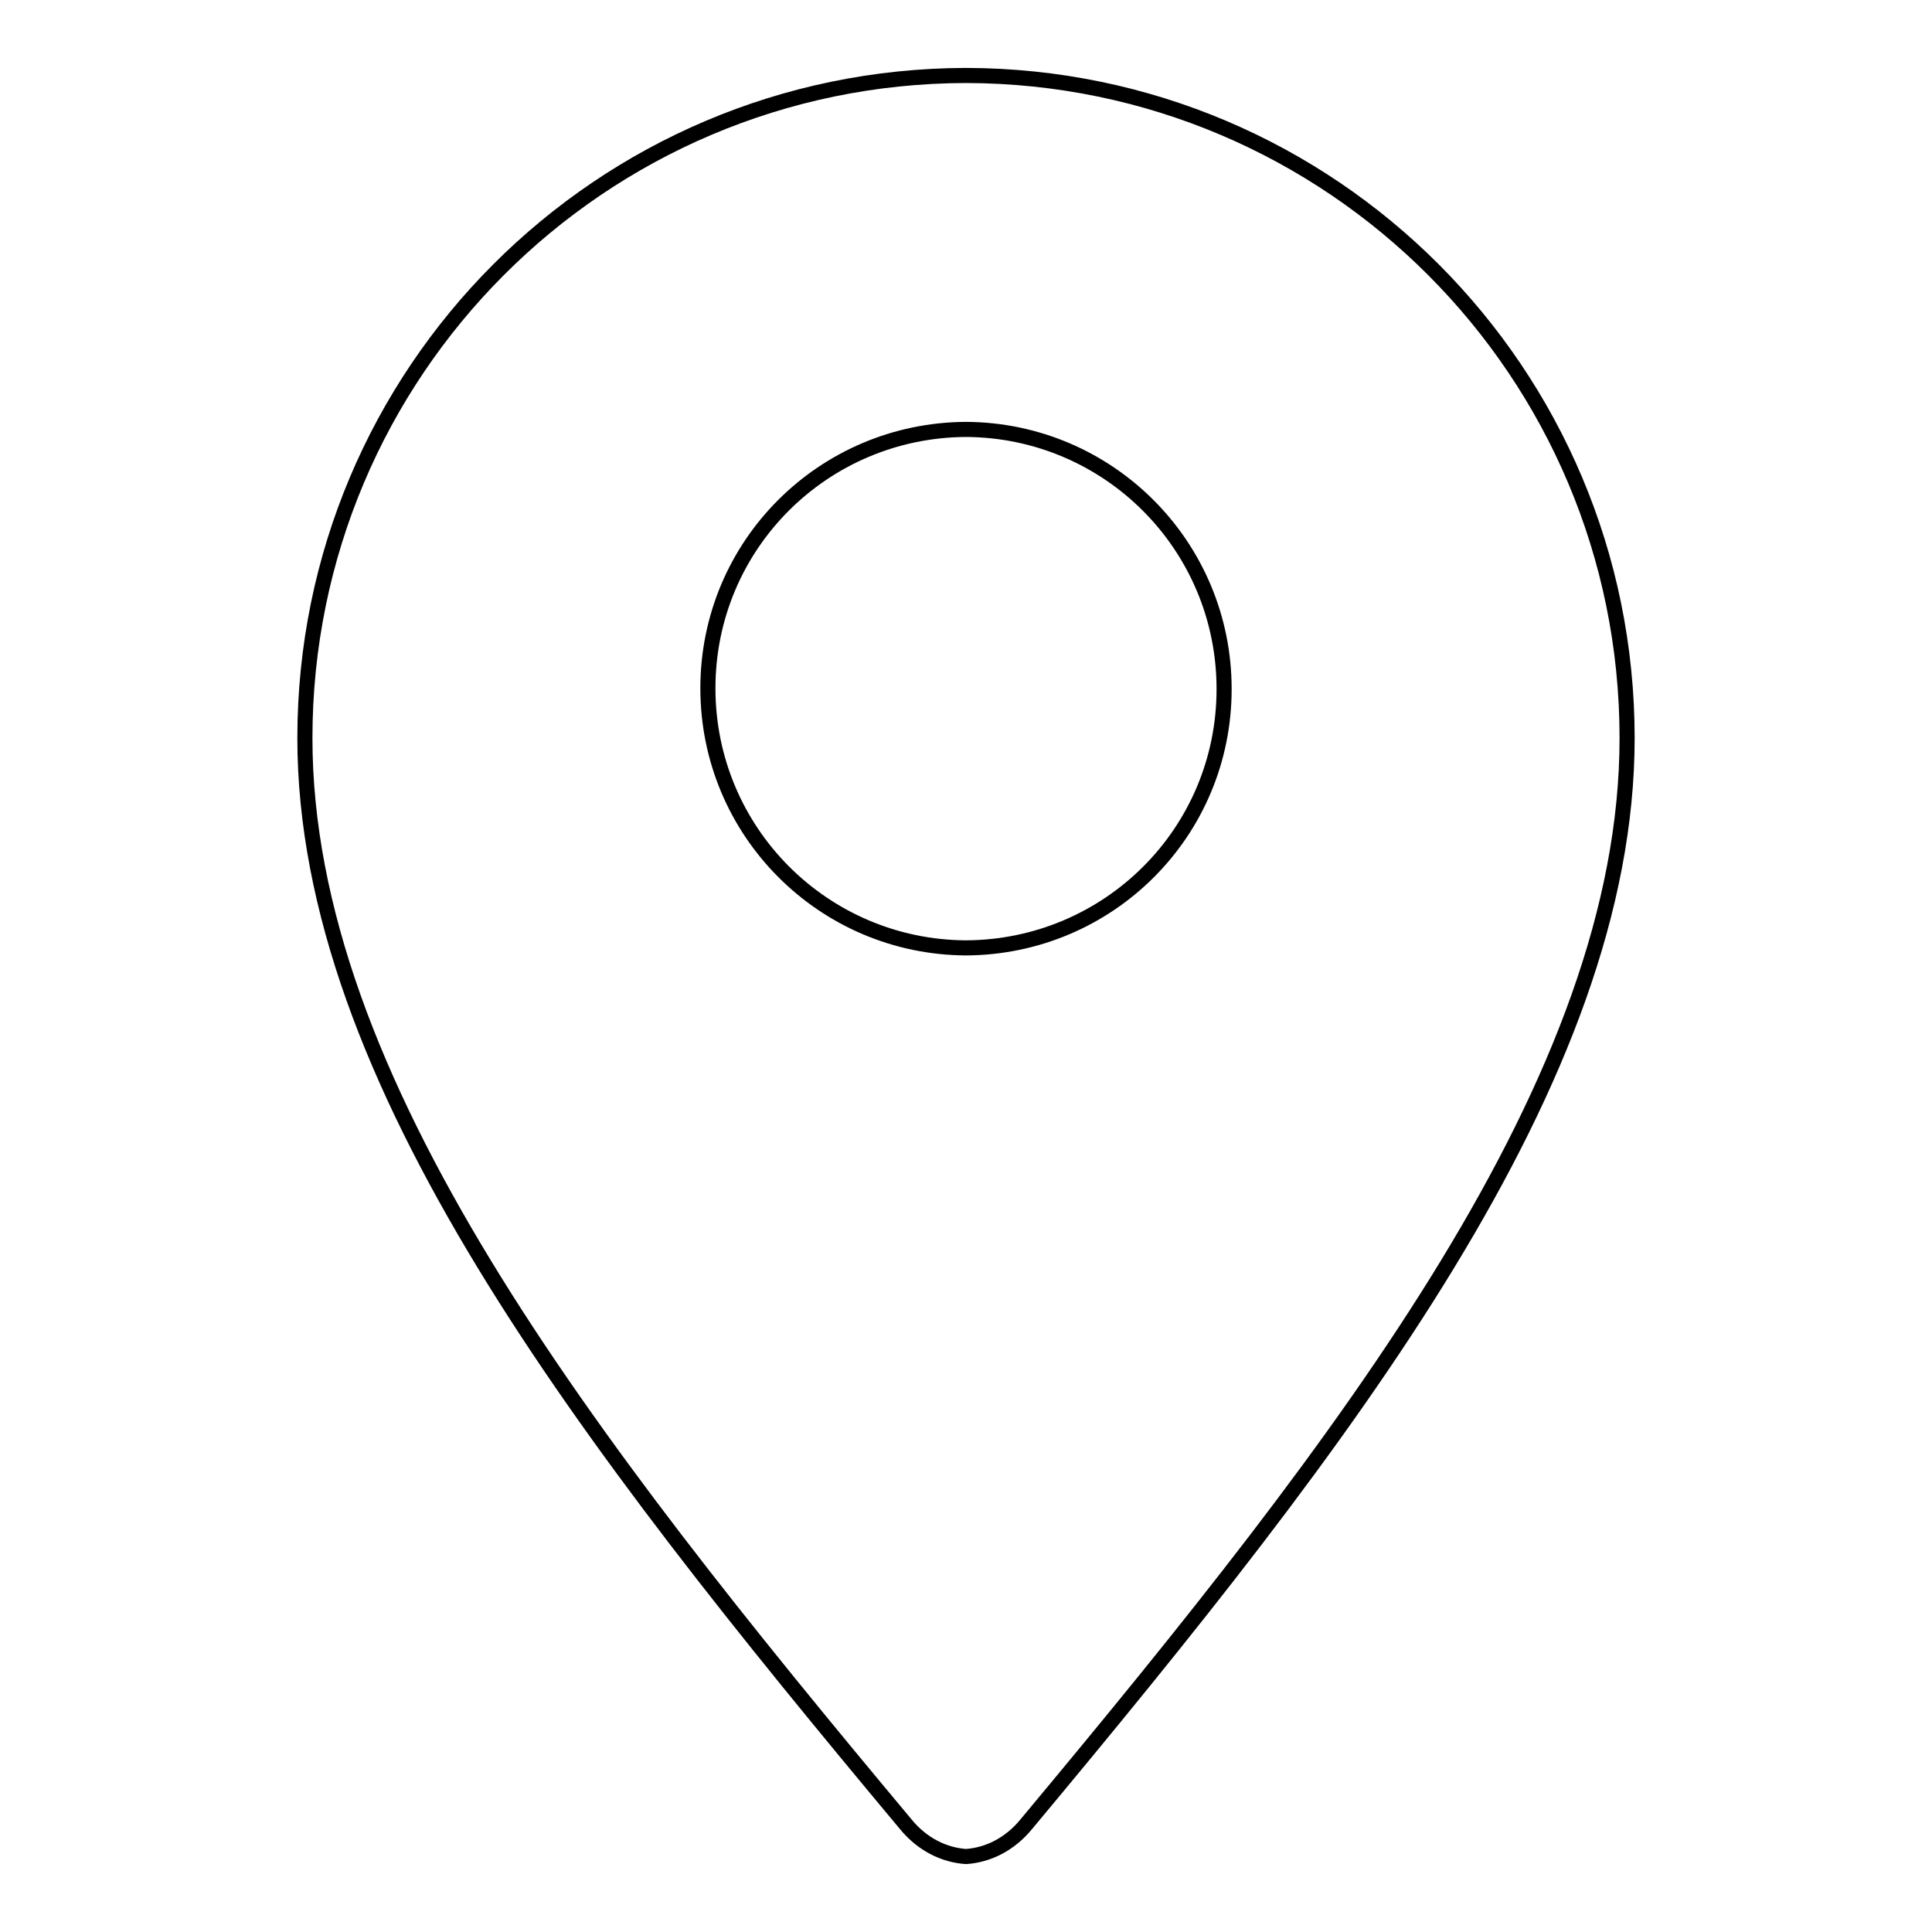<?xml version="1.0" encoding="utf-8"?>
<!-- Svg Vector Icons : http://www.onlinewebfonts.com/icon -->
<!DOCTYPE svg PUBLIC "-//W3C//DTD SVG 1.1//EN" "http://www.w3.org/Graphics/SVG/1.1/DTD/svg11.dtd">
<svg version="1.1" xmlns="http://www.w3.org/2000/svg" xmlns:xlink="http://www.w3.org/1999/xlink" x="0px" y="0px" viewBox="0 0 256 256" enable-background="new 0 0 256 256" xml:space="preserve">
<g> <path stroke-width="2" fill-opacity="0" stroke="#000000"  d="M128,10c-48.4,0.1-87.6,39.3-87.6,87.8c0,45.2,36.9,92.8,79.6,143.9c2.2,2.7,5.1,4.1,8,4.3 c2.9-0.2,5.8-1.6,8-4.3c42.7-51.2,79.6-98.7,79.6-143.9C215.6,49.3,176.4,10.1,128,10L128,10z M128,125.6 c-18.9-0.1-34.2-15.4-34.2-34.4S109.1,57,128,56.9c18.9,0.1,34.2,15.4,34.2,34.4S146.9,125.5,128,125.6z"/></g>
</svg>